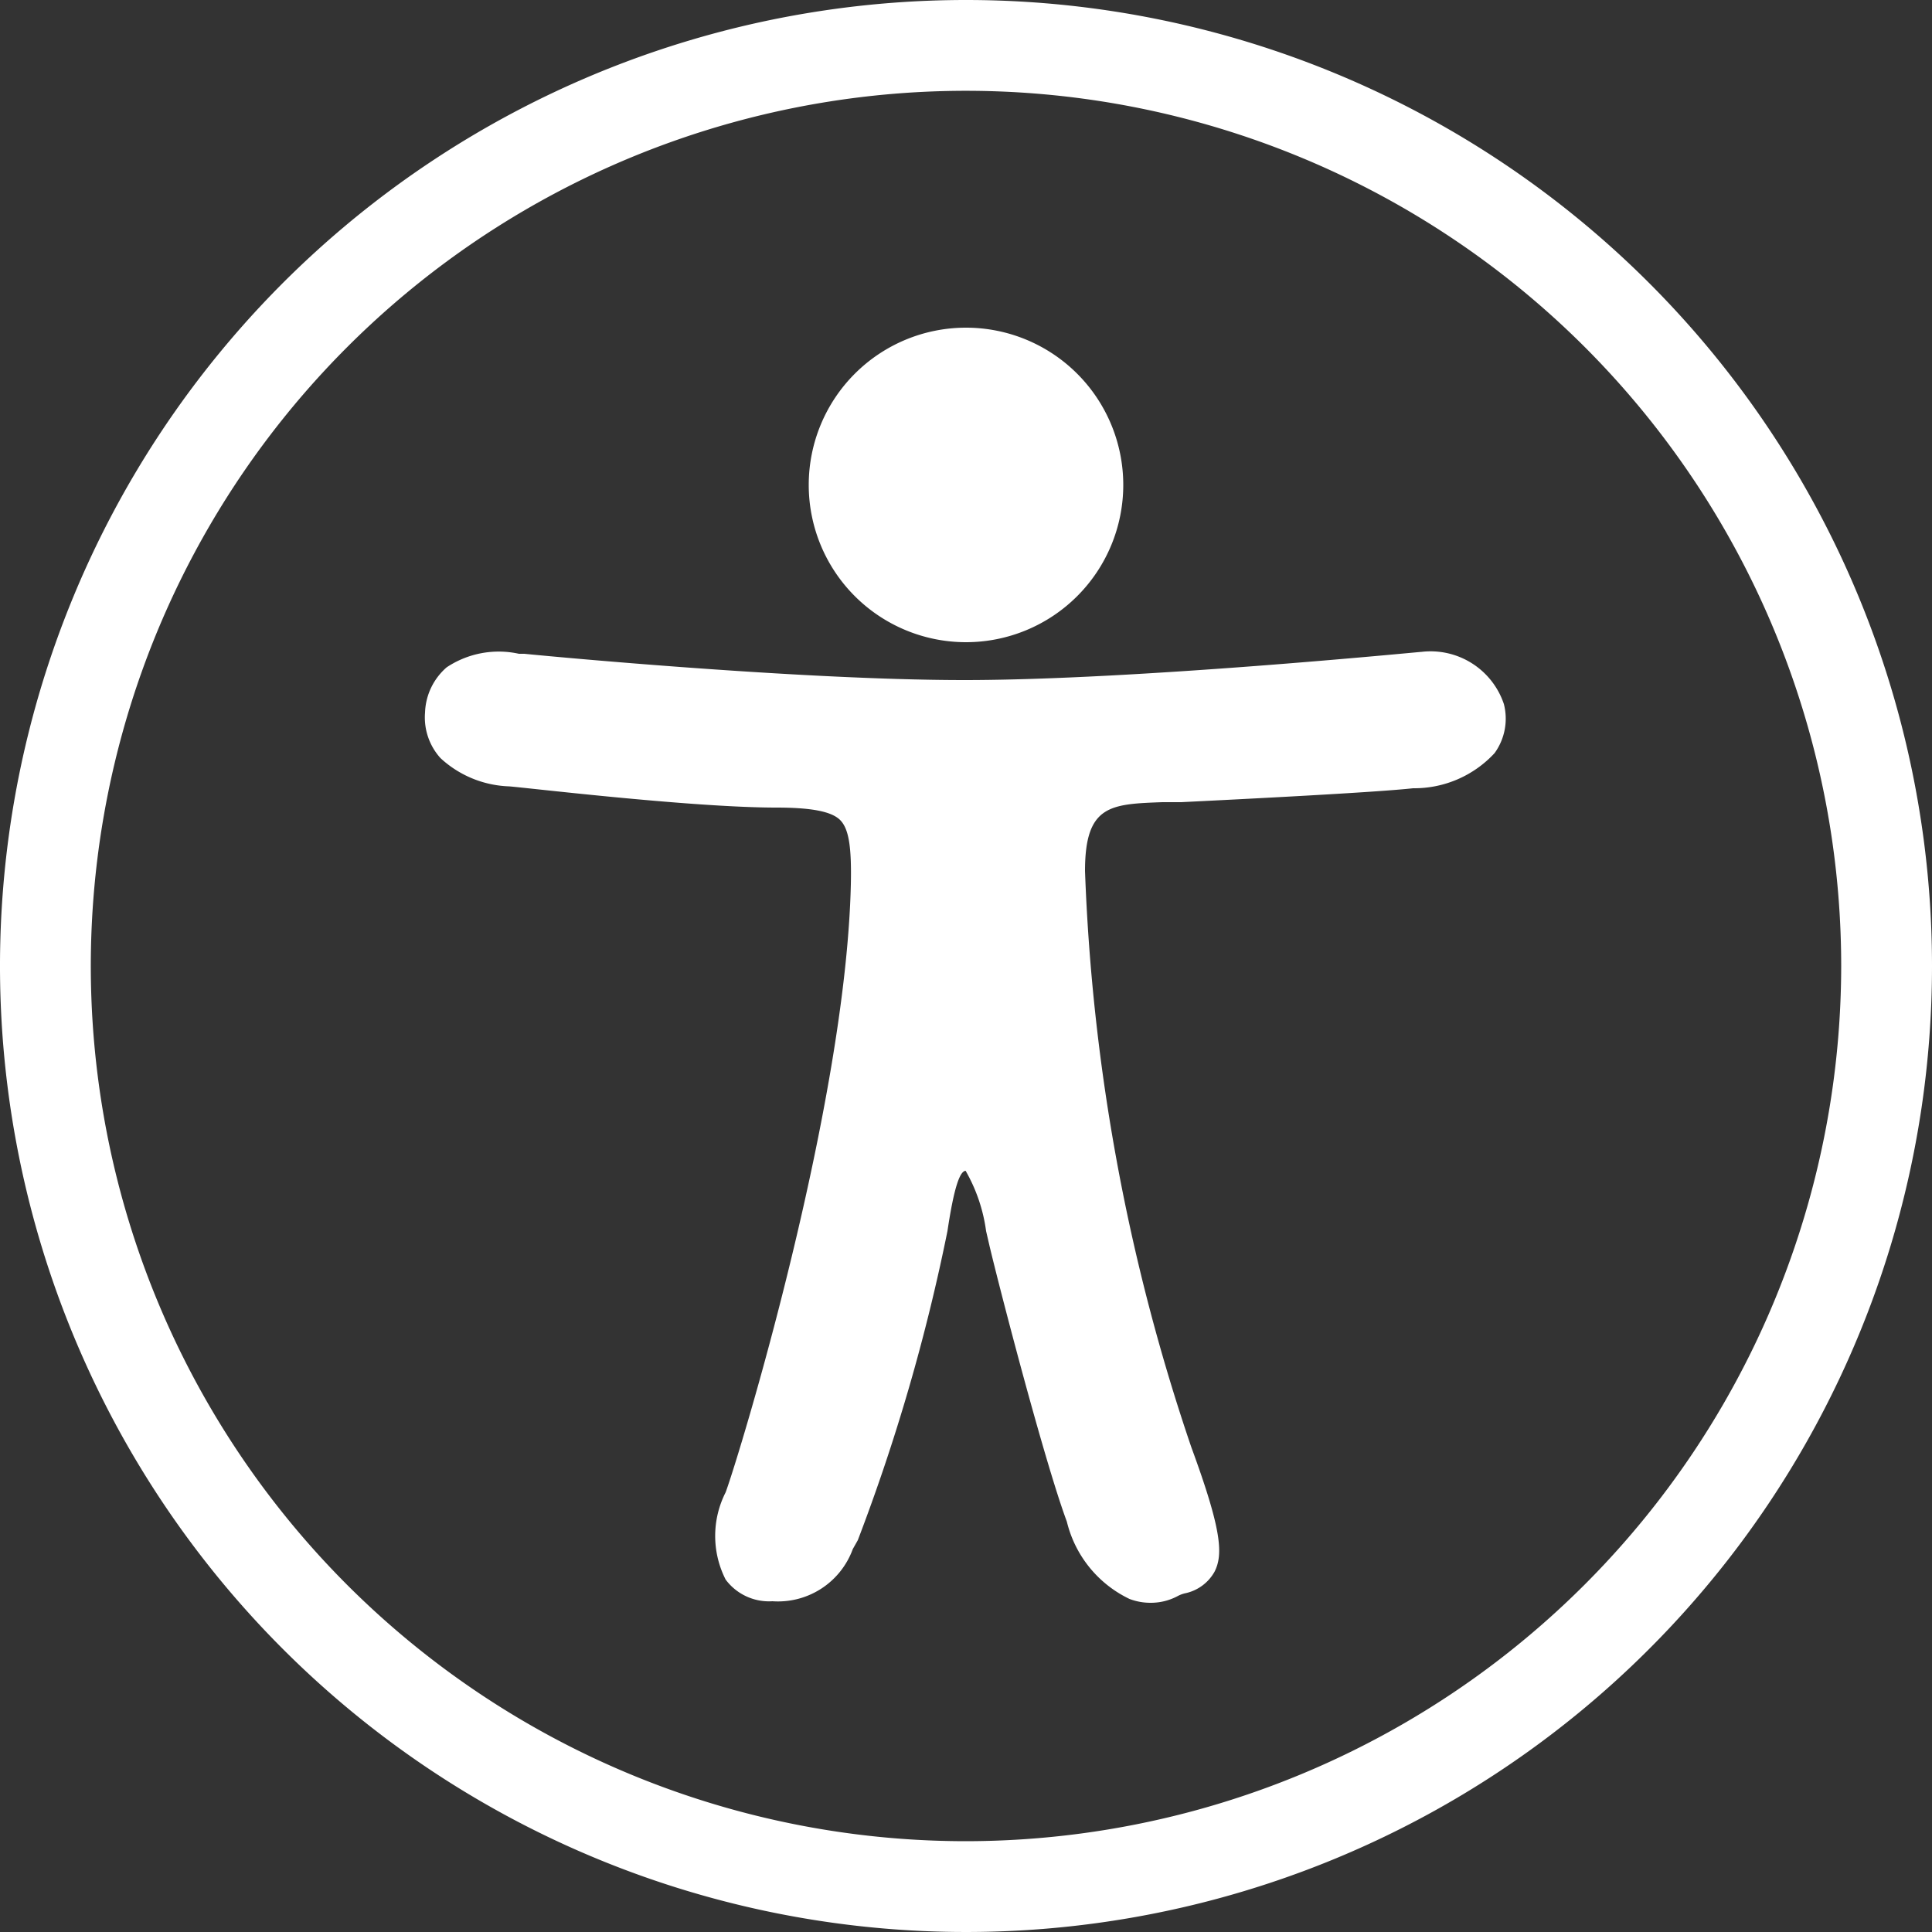 <svg id="Layer_1" data-name="Layer 1" xmlns="http://www.w3.org/2000/svg" width="50" height="50" viewBox="0 0 50 50"><rect x="0" y="0" width="50" height="50" fill="#333333" stroke="none"/><defs><style>.cls-1{fill:#fff;}</style></defs><title>ada-icon</title><path class="cls-1" d="M25,0A25,25,0,1,0,50,25,25,25,0,0,0,25,0Zm0,47.65A22.65,22.65,0,1,1,47.65,25,22.67,22.67,0,0,1,25,47.65Z"/><path class="cls-1" d="M25,16.62a4.07,4.07,0,1,0-4.07-4.07A4.07,4.07,0,0,0,25,16.62Z"/><path class="cls-1" d="M36.79,16.87c-.07,0-7.41.73-11.83.73s-11.31-.67-11.39-.68h-.14a2.43,2.43,0,0,0-1.87.35A1.62,1.62,0,0,0,11,18.44a1.57,1.57,0,0,0,.4,1.18,2.75,2.75,0,0,0,1.75.73c.19,0,4.69.55,6.94.55.91,0,1.44.1,1.66.33s.29.7.27,1.65c-.13,5.73-2.87,14.73-3.24,15.74h0a2.49,2.49,0,0,0,0,2.26,1.4,1.4,0,0,0,1.21.56,2.06,2.06,0,0,0,2.08-1.35l.13-.23a50.38,50.38,0,0,0,2.32-8c.16-1.07.31-1.55.47-1.56a4.28,4.28,0,0,1,.53,1.56l.09.39c.27,1.14,1.43,5.6,2,7.13a3,3,0,0,0,1.62,2,1.52,1.52,0,0,0,.55.1,1.47,1.47,0,0,0,.71-.18.77.77,0,0,1,.2-.07,1.14,1.14,0,0,0,.74-.55c.23-.45.19-1.08-.6-3.23a52.11,52.11,0,0,1-2.75-14.91c0-1.71.66-1.73,2-1.78l.49,0c1.61-.08,5-.25,6-.36a2.83,2.83,0,0,0,2.11-.91,1.52,1.52,0,0,0,.24-1.27A2,2,0,0,0,36.79,16.87Z"/></svg>